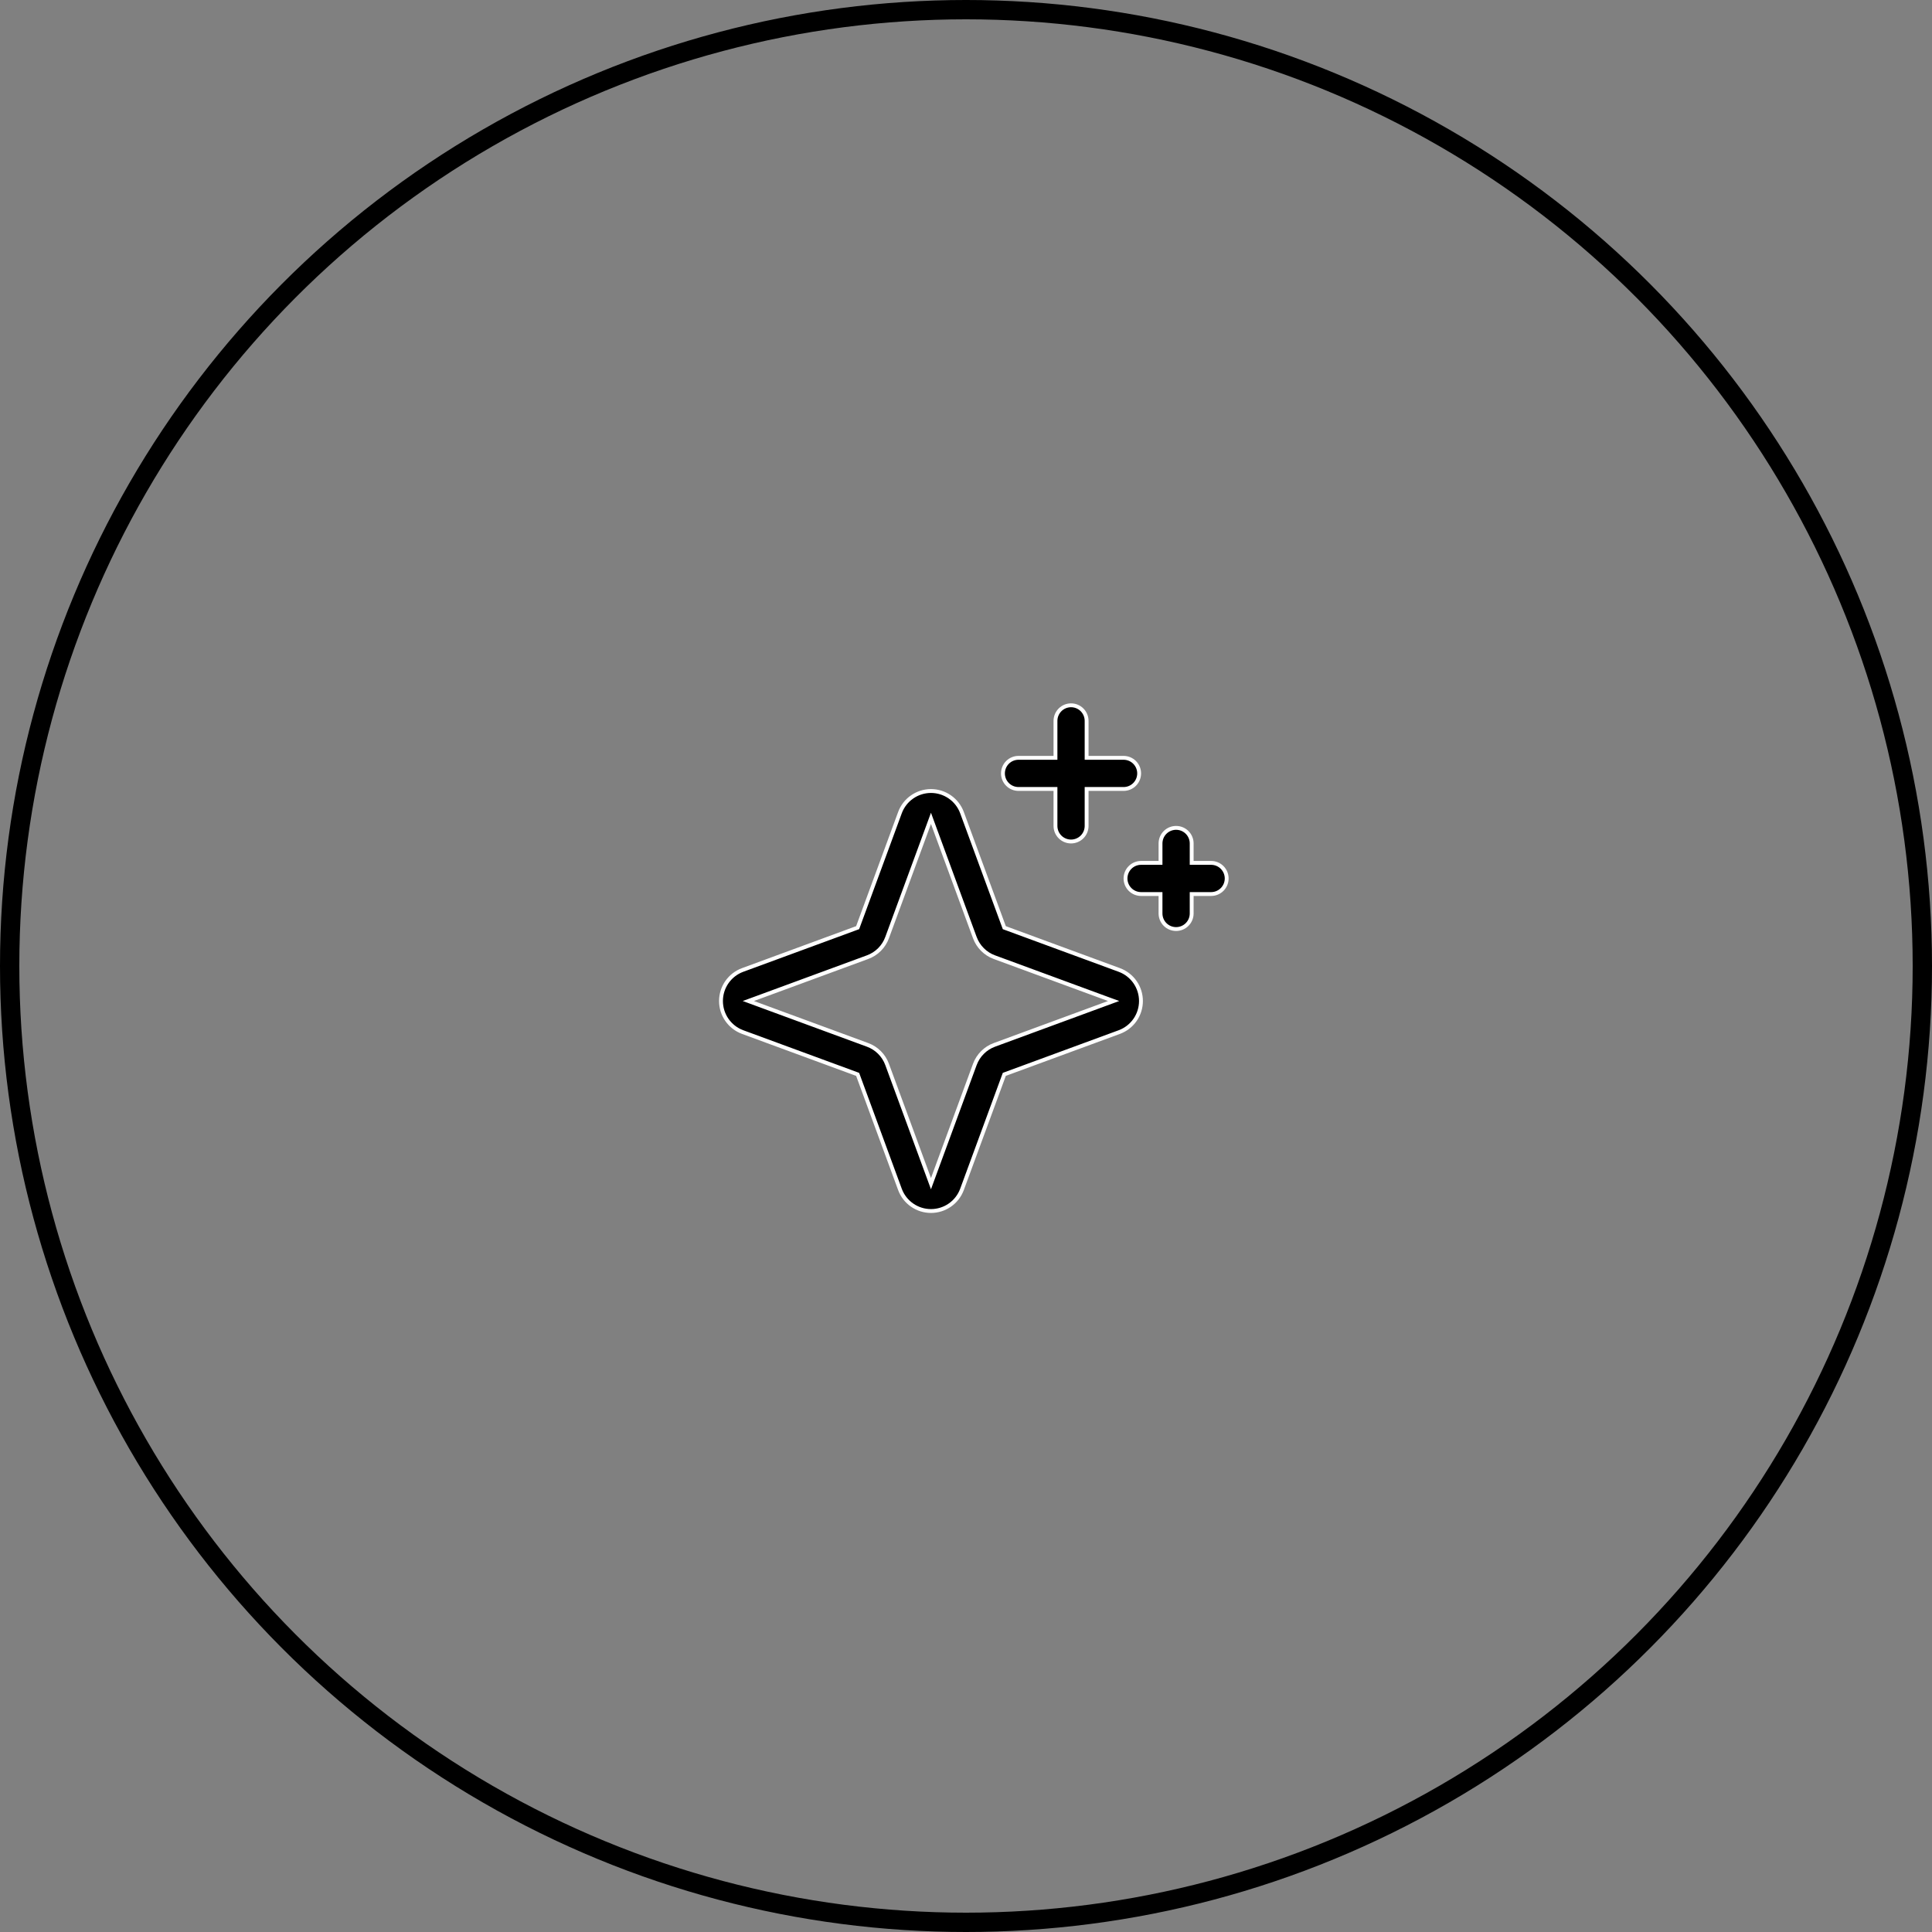 <svg width="100" height="100" viewBox="0 0 100 100" fill="none" xmlns="http://www.w3.org/2000/svg">
<rect x="0" y="0" width="100" height="100" fill="#808080" stroke="none"/>
<circle cx="50" cy="50" r="49.5" stroke="black"/>
<path d="M51.967 47.973L51.983 48.016L52.027 48.032L57.94 50.207C57.94 50.207 57.94 50.207 57.94 50.207C58.268 50.329 58.55 50.548 58.75 50.835C58.949 51.122 59.056 51.463 59.056 51.812C59.056 52.162 58.949 52.503 58.75 52.79C58.55 53.077 58.268 53.296 57.94 53.418C57.94 53.418 57.94 53.418 57.94 53.418L52.027 55.593L51.983 55.609L51.967 55.652L49.792 61.565C49.671 61.893 49.452 62.176 49.165 62.375C48.878 62.575 48.537 62.682 48.187 62.682C47.837 62.682 47.496 62.575 47.209 62.375C46.922 62.176 46.703 61.893 46.582 61.565C46.582 61.565 46.582 61.565 46.582 61.565L44.407 55.652L44.391 55.609L44.347 55.593L38.434 53.418C38.434 53.418 38.434 53.418 38.434 53.418C38.106 53.296 37.824 53.077 37.624 52.79C37.425 52.503 37.318 52.162 37.318 51.812C37.318 51.463 37.425 51.122 37.624 50.835C37.824 50.548 38.106 50.329 38.434 50.207C38.434 50.207 38.434 50.207 38.434 50.207L44.347 48.032L44.391 48.016L44.407 47.973L46.582 42.06C46.582 42.06 46.582 42.06 46.582 42.06C46.703 41.732 46.922 41.449 47.209 41.25C47.496 41.05 47.837 40.943 48.187 40.943C48.537 40.943 48.878 41.05 49.165 41.25C49.452 41.449 49.671 41.732 49.792 42.06L51.967 47.973ZM51.472 54.081L51.473 54.081L57.386 51.906L57.641 51.812L57.386 51.719L51.473 49.544L51.472 49.544C51.239 49.459 51.027 49.324 50.852 49.148C50.676 48.972 50.541 48.761 50.456 48.527L50.456 48.527L48.281 42.614L48.187 42.358L48.093 42.614L45.918 48.527L45.918 48.527C45.833 48.761 45.698 48.972 45.523 49.148C45.347 49.324 45.135 49.459 44.902 49.544L44.901 49.544L38.988 51.719L38.733 51.812L38.988 51.906L44.901 54.081L44.902 54.081C45.135 54.166 45.347 54.301 45.523 54.477C45.698 54.653 45.833 54.864 45.918 55.098L45.918 55.098L48.093 61.011L48.187 61.267L48.281 61.011L50.456 55.098L50.456 55.098C50.541 54.864 50.676 54.653 50.852 54.477C51.027 54.301 51.239 54.166 51.472 54.081ZM54.531 39.225H54.631V39.125V37.312C54.631 37.099 54.716 36.894 54.867 36.742C55.018 36.591 55.223 36.506 55.437 36.506C55.651 36.506 55.856 36.591 56.007 36.742C56.158 36.894 56.243 37.099 56.243 37.312V39.125V39.225H56.343H58.156C58.37 39.225 58.575 39.31 58.726 39.461C58.877 39.612 58.962 39.817 58.962 40.031C58.962 40.245 58.877 40.45 58.726 40.601C58.575 40.753 58.37 40.837 58.156 40.837H56.343H56.243V40.938V42.75C56.243 42.964 56.158 43.169 56.007 43.32C55.856 43.471 55.651 43.556 55.437 43.556C55.223 43.556 55.018 43.471 54.867 43.32C54.716 43.169 54.631 42.964 54.631 42.75V40.938V40.837H54.531H52.718C52.505 40.837 52.299 40.753 52.148 40.601C51.997 40.45 51.912 40.245 51.912 40.031C51.912 39.817 51.997 39.612 52.148 39.461C52.299 39.31 52.505 39.225 52.718 39.225H54.531ZM61.781 46.275H61.681V46.375V47.281C61.681 47.495 61.596 47.7 61.445 47.851C61.294 48.003 61.088 48.087 60.874 48.087C60.661 48.087 60.456 48.003 60.304 47.851C60.153 47.7 60.068 47.495 60.068 47.281V46.375V46.275H59.968H59.062C58.848 46.275 58.643 46.19 58.492 46.039C58.341 45.888 58.256 45.683 58.256 45.469C58.256 45.255 58.341 45.05 58.492 44.899C58.643 44.747 58.848 44.663 59.062 44.663H59.968H60.068V44.562V43.656C60.068 43.442 60.153 43.237 60.304 43.086C60.456 42.935 60.661 42.85 60.874 42.85C61.088 42.85 61.294 42.935 61.445 43.086C61.596 43.237 61.681 43.442 61.681 43.656V44.562V44.663H61.781H62.687C62.901 44.663 63.106 44.747 63.257 44.899C63.408 45.05 63.493 45.255 63.493 45.469C63.493 45.683 63.408 45.888 63.257 46.039C63.106 46.19 62.901 46.275 62.687 46.275H61.781Z" fill="black" stroke="white" stroke-width="0.2"/>
</svg>

